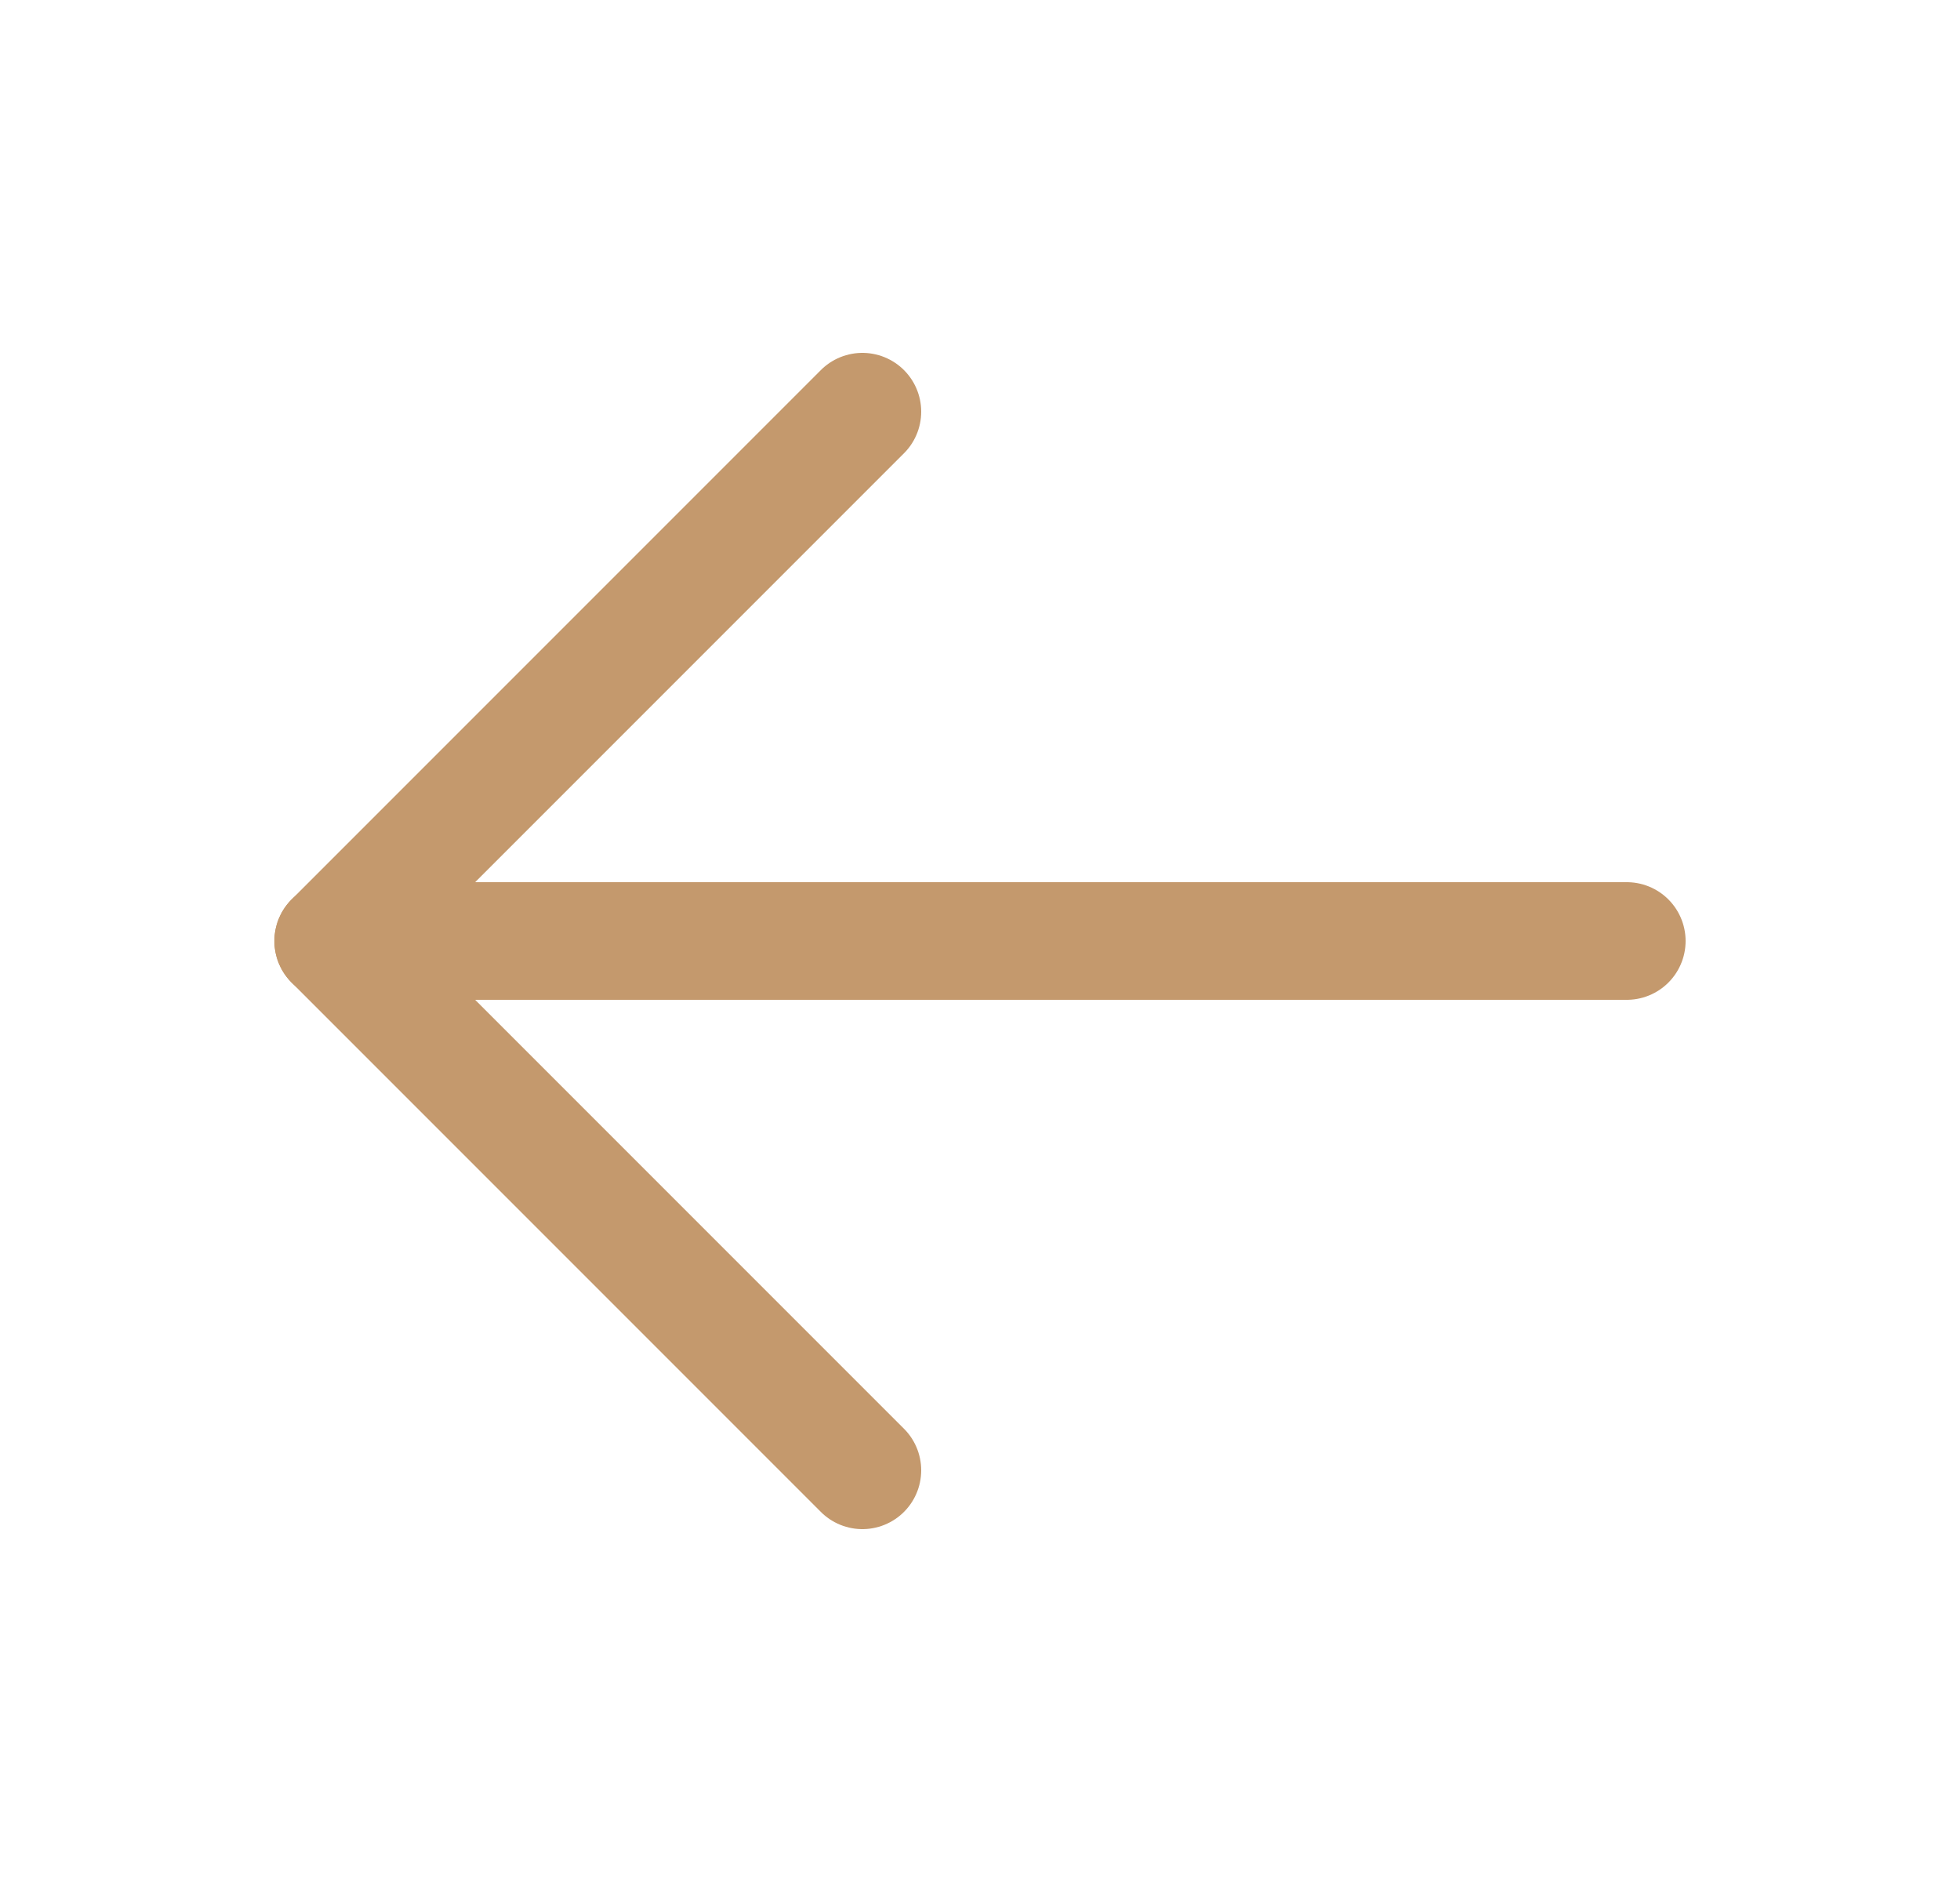 <svg xmlns="http://www.w3.org/2000/svg" width="25" height="24" viewBox="0 0 25 24" fill="none"><path d="M20.75 12H4.25" stroke="#C4996D" stroke-width="1.5" stroke-linecap="round" stroke-linejoin="round"></path><path d="M11 5.25L4.25 12L11 18.75" stroke="#C4996D" stroke-width="1.5" stroke-linecap="round" stroke-linejoin="round"></path></svg>